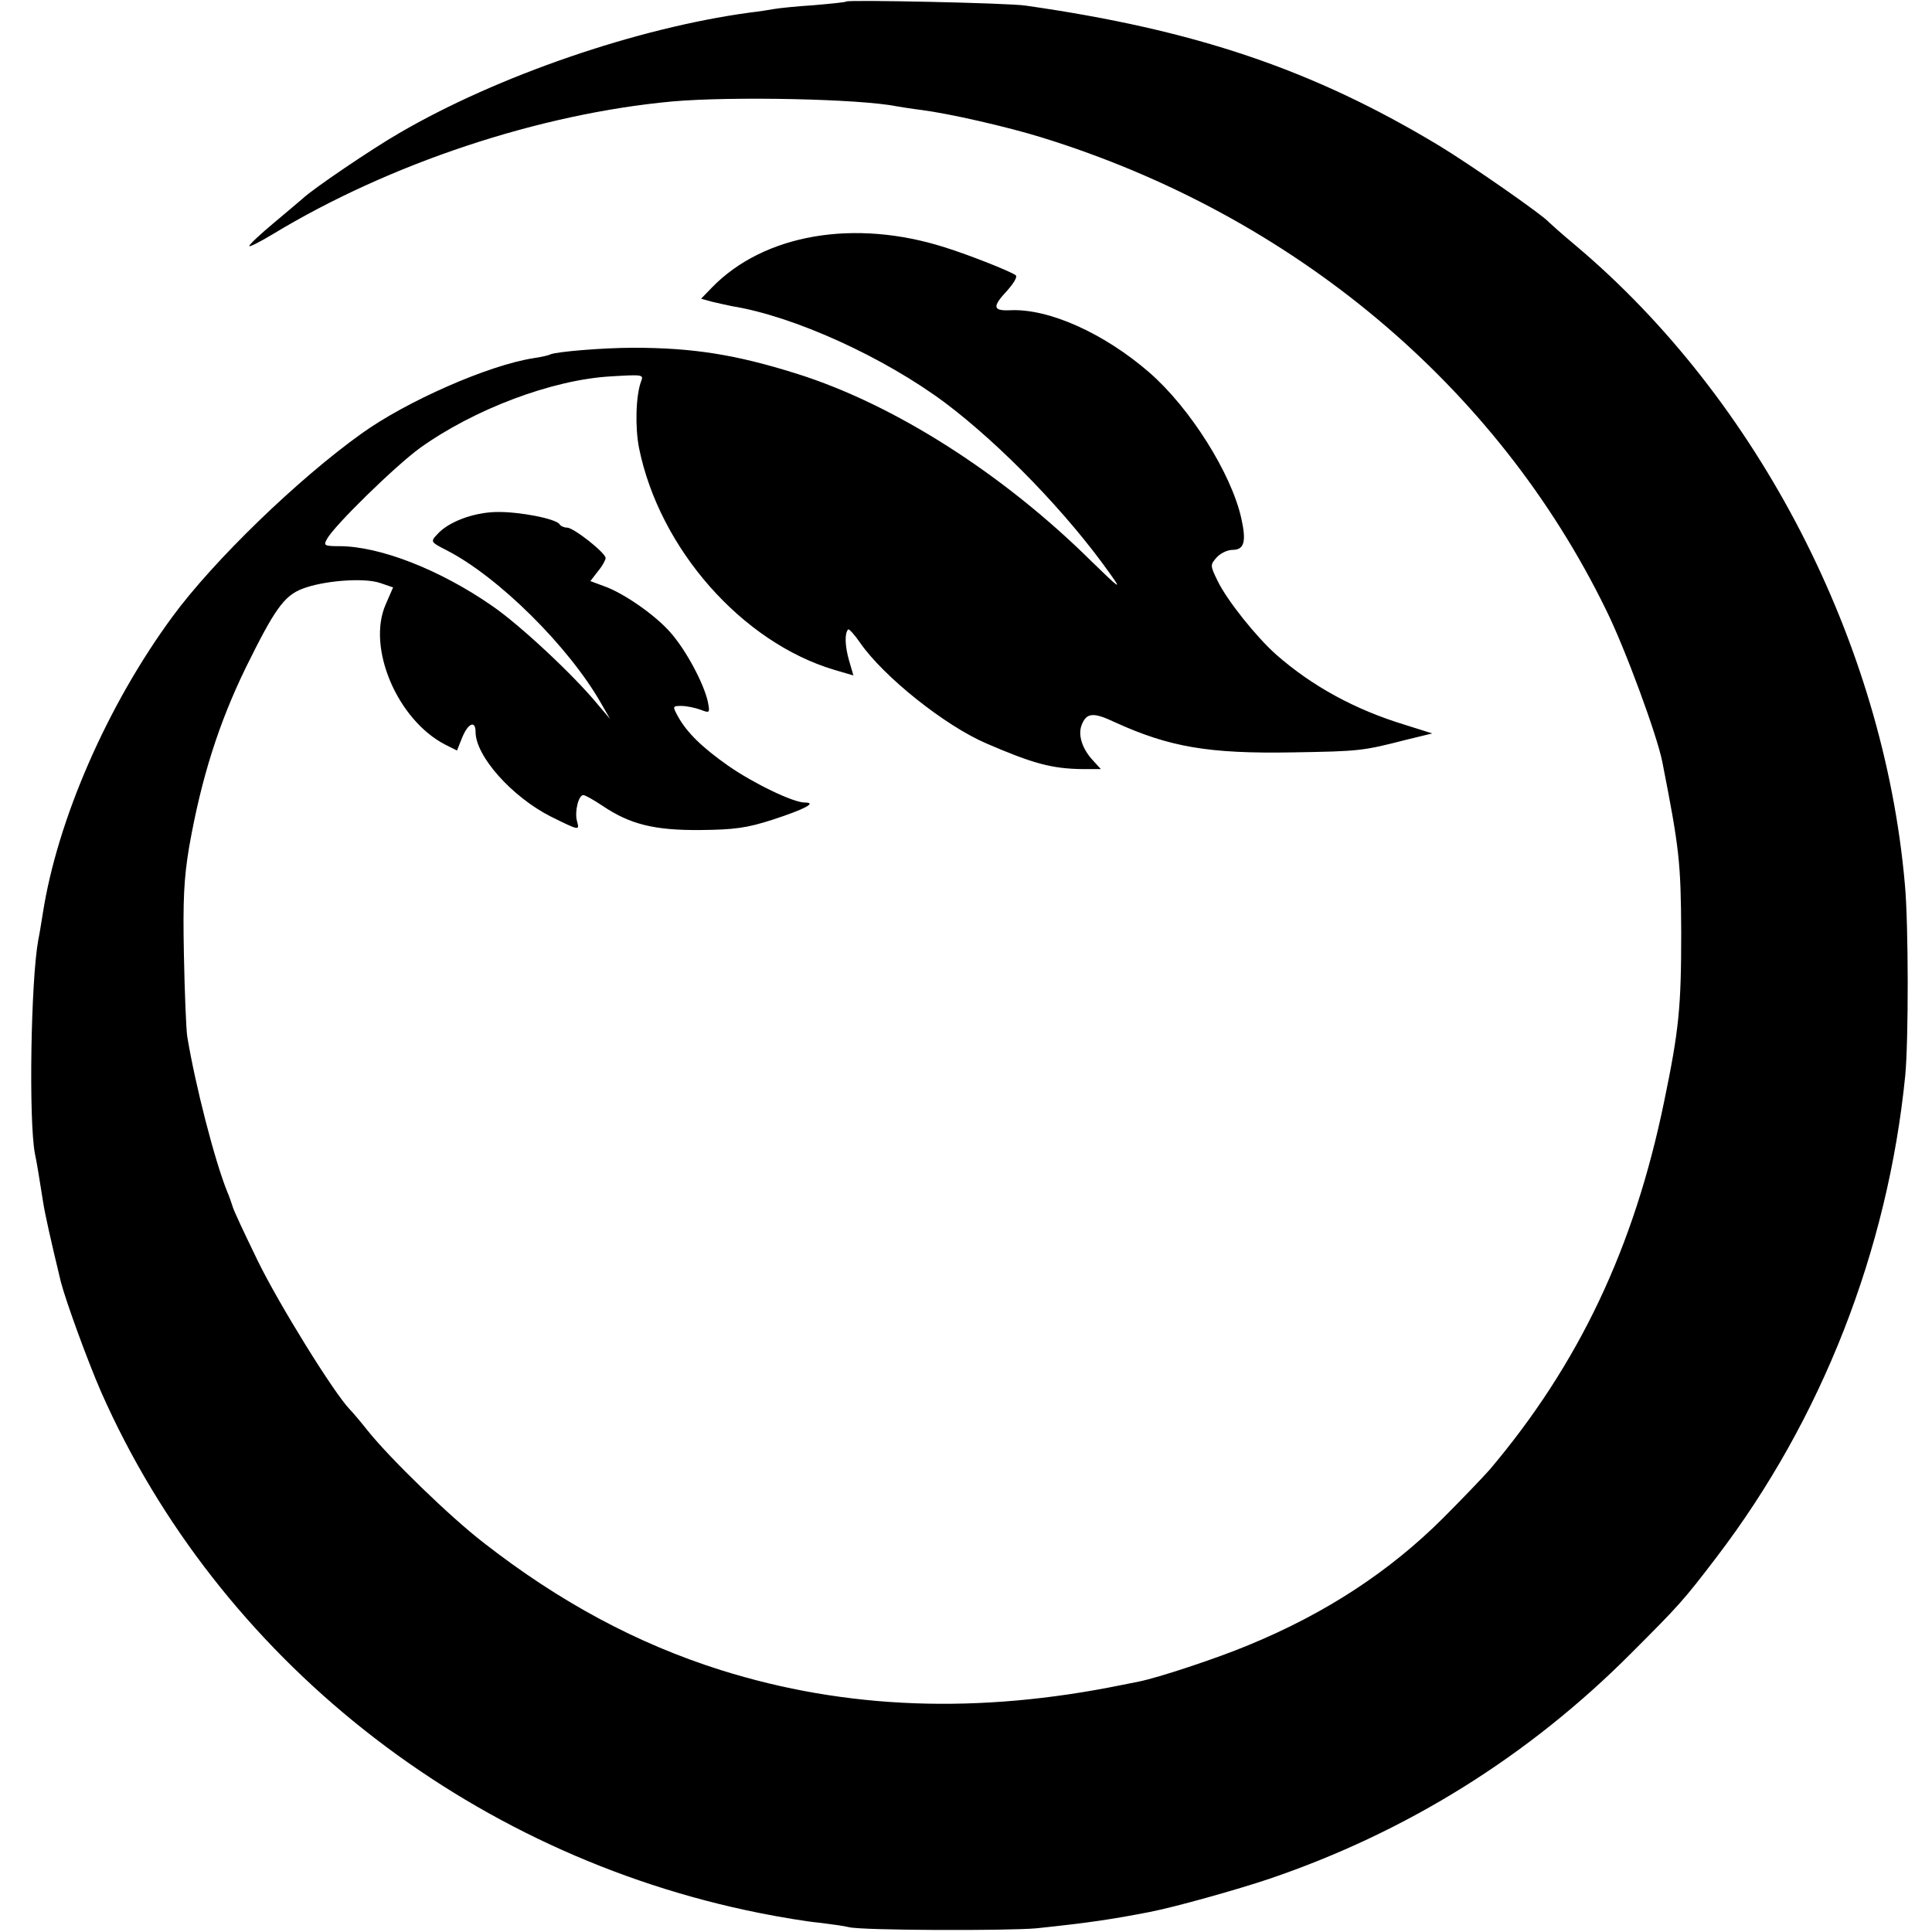 <?xml version="1.0" standalone="no"?>
<!DOCTYPE svg PUBLIC "-//W3C//DTD SVG 20010904//EN"
 "http://www.w3.org/TR/2001/REC-SVG-20010904/DTD/svg10.dtd">
<svg version="1.0" xmlns="http://www.w3.org/2000/svg"
 width="520pt" height="520pt" viewBox="0 0 520 520"
 preserveAspectRatio="xMidYMid meet">
<g transform="translate(0,520) scale(0.1,-0.1)"
fill="#000000" stroke="none">
<path d="M2278 5196 c-1 -2 -41 -6 -88 -10 -47 -3 -94 -8 -105 -10 -11 -2 -42
-7 -68 -10 -302 -41 -678 -170 -942 -324 -73 -42 -234 -151 -261 -177 -6 -5
-41 -35 -77 -65 -36 -30 -66 -58 -66 -62 -1 -4 27 10 62 31 315 191 718 325
1077 358 160 14 502 7 603 -13 12 -2 42 -7 67 -10 77 -10 230 -45 324 -74 676
-209 1225 -669 1519 -1272 51 -103 137 -337 151 -408 46 -234 50 -270 51 -460
0 -201 -6 -262 -46 -455 -81 -394 -230 -707 -469 -990 -14 -16 -70 -75 -125
-130 -145 -145 -318 -258 -525 -343 -86 -36 -244 -88 -295 -98 -11 -2 -31 -6
-45 -9 -387 -79 -743 -66 -1080 40 -225 71 -434 183 -640 344 -88 68 -249 224
-310 300 -19 24 -41 50 -48 57 -43 44 -192 285 -248 400 -36 74 -67 140 -68
147 -2 6 -8 25 -15 41 -33 82 -85 283 -107 416 -3 19 -7 118 -9 220 -3 148 0
206 14 290 33 187 80 334 153 484 76 154 102 192 151 211 56 22 165 31 210 16
l35 -12 -20 -46 c-51 -116 31 -310 160 -377 l32 -16 14 35 c16 39 36 47 36 15
0 -65 98 -175 203 -228 77 -38 77 -38 70 -12 -7 25 4 70 17 70 5 0 28 -13 52
-29 74 -50 140 -66 263 -65 91 1 124 5 195 28 86 28 120 46 86 46 -31 0 -137
51 -206 99 -70 49 -112 90 -136 134 -14 26 -14 27 10 27 14 0 37 -5 51 -10 26
-10 26 -9 20 22 -11 49 -58 137 -99 184 -41 48 -129 109 -182 127 l-35 13 20
26 c12 14 21 31 21 36 0 14 -86 82 -104 82 -8 0 -17 4 -20 9 -10 15 -108 34
-169 33 -63 -1 -131 -27 -160 -60 -19 -20 -18 -21 25 -43 139 -71 330 -260
417 -414 l23 -40 -34 40 c-65 79 -210 214 -283 264 -141 98 -303 161 -412 161
-40 0 -43 2 -33 19 18 35 184 197 250 245 145 104 355 184 514 193 83 5 89 5
82 -12 -15 -39 -17 -125 -6 -181 55 -271 277 -523 526 -597 l51 -15 -12 41
c-11 39 -12 73 -2 83 2 2 17 -14 32 -36 63 -91 228 -223 340 -271 125 -54 176
-68 259 -69 l49 0 -21 23 c-29 31 -41 68 -31 95 13 34 31 36 90 8 147 -67 253
-85 479 -81 181 3 188 4 305 34 l70 17 -73 23 c-135 41 -250 104 -347 189 -55
49 -133 147 -158 199 -20 41 -20 43 -2 63 10 11 29 20 42 20 32 0 38 22 24 85
-27 121 -138 297 -247 392 -122 106 -271 173 -375 168 -47 -2 -49 9 -8 53 17
19 28 37 23 41 -12 10 -126 55 -190 75 -244 78 -488 36 -628 -108 l-29 -30 29
-8 c16 -4 40 -9 54 -12 167 -27 409 -137 575 -261 151 -114 329 -298 444 -461
31 -43 25 -39 -50 34 -239 237 -533 424 -794 506 -165 52 -281 70 -440 70 -85
0 -211 -11 -224 -18 -3 -2 -24 -7 -45 -10 -122 -19 -342 -116 -463 -203 -172
-123 -399 -343 -509 -493 -175 -238 -310 -547 -349 -800 -4 -25 -9 -56 -12
-70 -20 -109 -26 -486 -9 -575 7 -33 12 -69 22 -130 5 -33 21 -104 48 -216 14
-53 71 -210 108 -295 316 -716 985 -1246 1773 -1403 55 -11 127 -23 160 -26
33 -4 69 -9 80 -12 36 -9 428 -10 505 -3 142 15 202 24 305 44 67 13 235 60
321 89 371 126 699 331 974 607 130 130 141 142 231 260 282 370 460 824 507
1295 9 93 9 409 -1 515 -57 651 -395 1306 -887 1720 -36 30 -67 58 -70 61 -17
20 -211 155 -295 206 -341 206 -659 313 -1115 378 -46 7 -475 16 -482 11z"/>
</g>
</svg>
